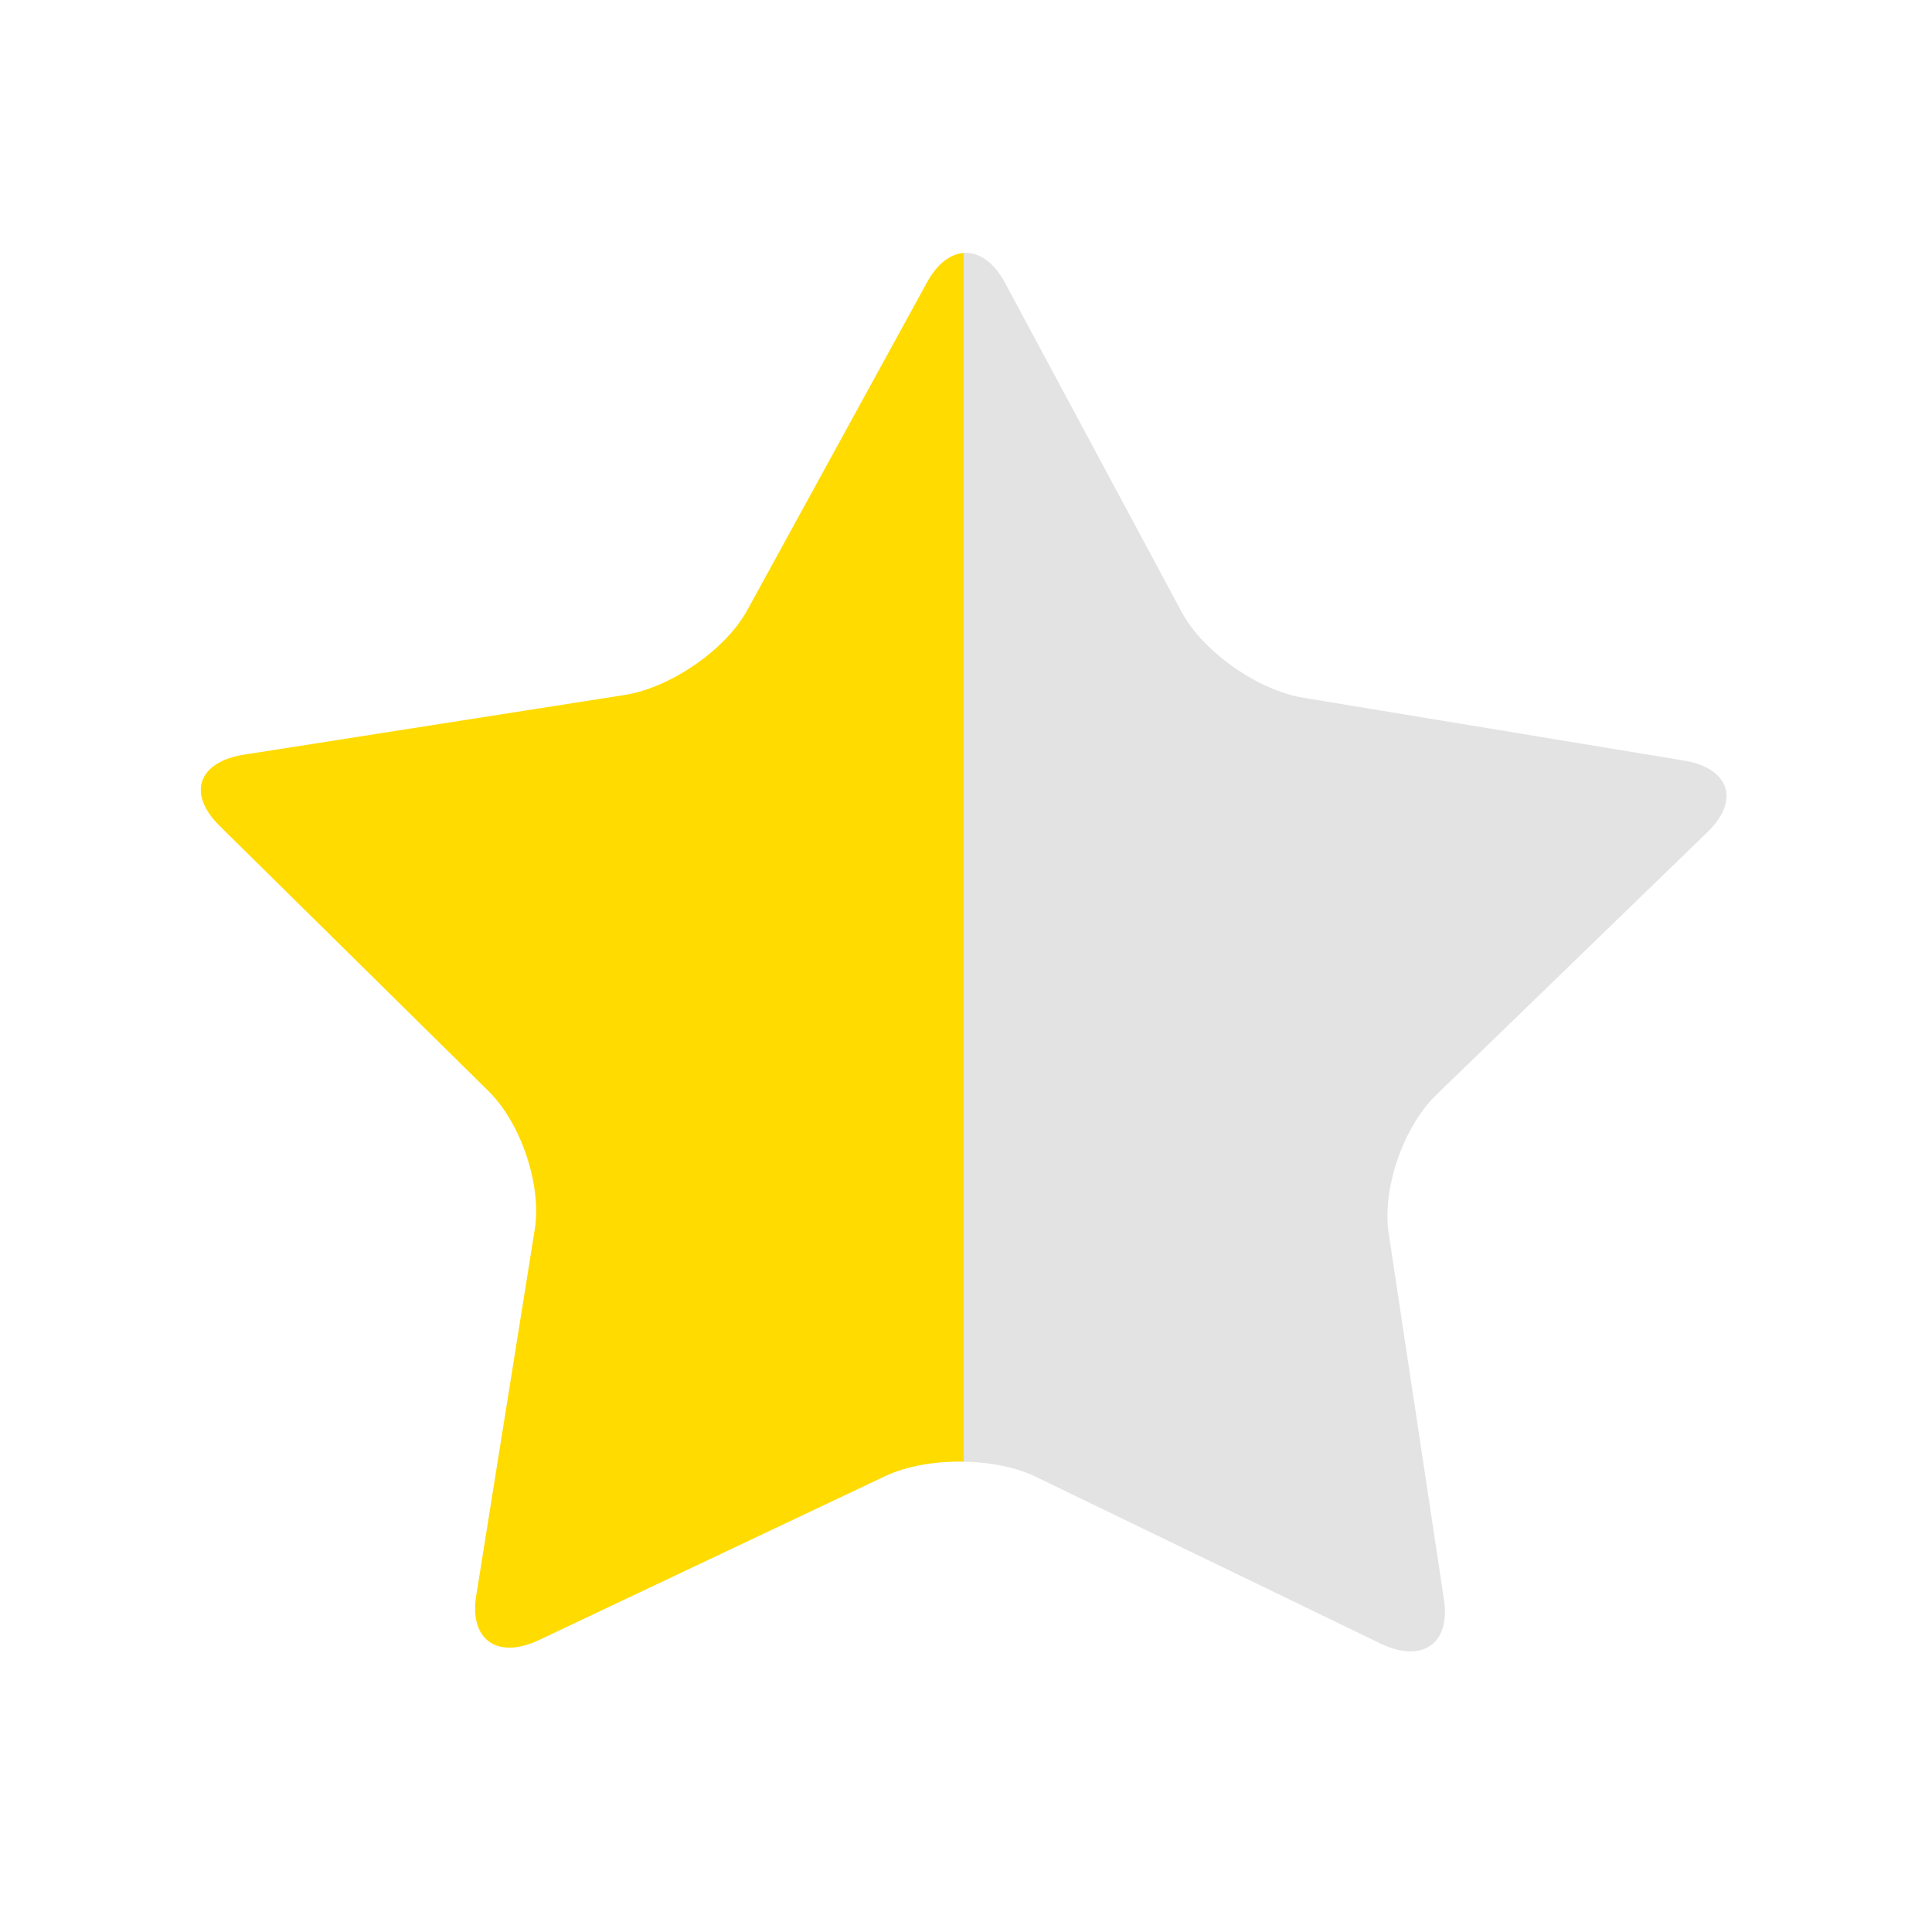 <?xml version="1.0" encoding="utf-8"?>
<!-- Generator: Adobe Illustrator 26.5.0, SVG Export Plug-In . SVG Version: 6.00 Build 0)  -->
<svg version="1.1" xmlns="http://www.w3.org/2000/svg" xmlns:xlink="http://www.w3.org/1999/xlink" x="0px" y="0px"
	 viewBox="0 0 500 500" style="enable-background:new 0 0 500 500;" xml:space="preserve">
<style type="text/css">
	.st0{display:none;}
	.st1{display:inline;fill:#E3E3E3;}
	.st2{fill:#E3E3E3;}
	.st3{fill:#FFDB00;}
	.st4{display:inline;fill:#FFDB00;}
	.st5{display:inline;fill:#FFFFFF;}
	.st6{display:inline;fill:#004489;}
	.st7{display:inline;fill:#009C37;}
	.st8{display:inline;}
	.st9{fill:#BCBCBC;}
	.st10{fill:#009C37;}
	.st11{fill:#FFFFFF;}
</style>
<g id="Beoordeling_x5F_leeg" class="st0">
	<path class="st1" d="M373.71,414.01c1.72,11.41-5.65,16.52-16.4,11.35l-89.17-43.14c-10.73-5.23-28.32-5.29-39.1-0.18l-89.56,42.4
		c-10.76,5.11-18.1-0.06-16.25-11.47l15.15-94.79c1.84-11.41-3.54-27.49-11.92-35.75L56.78,213.7c-8.38-8.29-5.56-16.52,6.33-18.39
		l98.53-15.45c11.89-1.87,26.15-11.71,31.73-21.93l46.53-84.86c5.59-10.22,14.65-10.16,20.18,0.09l45.73,85.22
		c5.5,10.28,19.7,20.26,31.53,22.2l98.44,16.25c11.83,1.96,14.59,10.28,6.15,18.48l-70.3,68.13c-8.44,8.2-13.97,24.25-12.24,35.66
		L373.71,414.01z"/>
</g>
<g id="Beoordeling_x5F_half">
	<g>
		<path class="st2" d="M441.93,215.31c8.44-8.2,5.68-16.52-6.15-18.48l-98.44-16.25c-11.83-1.93-26.03-11.92-31.53-22.2
			l-45.73-85.22c-2.92-5.42-6.83-7.99-10.69-7.7v312.81c6.82,0.12,13.58,1.43,18.74,3.95l89.17,43.14
			c10.76,5.17,18.13,0.06,16.4-11.35l-14.32-94.91c-1.72-11.41,3.8-27.46,12.24-35.66L441.93,215.31z"/>
		<path class="st3" d="M239.91,73.07l-46.53,84.86c-5.59,10.22-19.85,20.06-31.73,21.93l-98.53,15.45
			c-11.89,1.87-14.71,10.1-6.33,18.39l69.68,68.73c8.38,8.26,13.76,24.34,11.92,35.75l-15.15,94.79
			c-1.84,11.41,5.5,16.58,16.25,11.47l89.56-42.4c5.59-2.65,13.01-3.9,20.36-3.77V65.46C245.95,65.72,242.54,68.25,239.91,73.07z"/>
	</g>
</g>
<g id="Beoordeling_x5F_vol" class="st0">
	<path class="st4" d="M373.71,414.01c1.72,11.41-5.65,16.52-16.4,11.35l-89.17-43.14c-10.73-5.23-28.32-5.29-39.1-0.18l-89.56,42.4
		c-10.76,5.11-18.1-0.06-16.25-11.47l15.15-94.79c1.84-11.41-3.54-27.49-11.92-35.75L56.78,213.7c-8.38-8.29-5.56-16.52,6.33-18.39
		l98.53-15.45c11.89-1.87,26.15-11.71,31.73-21.93l46.53-84.86c5.59-10.22,14.65-10.16,20.18,0.09l45.73,85.22
		c5.5,10.28,19.7,20.26,31.53,22.2l98.44,16.25c11.83,1.96,14.59,10.28,6.15,18.48l-70.3,68.13c-8.44,8.2-13.97,24.25-12.24,35.66
		L373.71,414.01z"/>
</g>
<g id="Account_x5F_uit_x5F_wit" class="st0">
	<path class="st5" d="M299.19,140.76c-36.67,0-66.53,29.84-66.53,66.51c0,36.69,29.86,66.53,66.53,66.53s66.53-29.84,66.53-66.53
		C365.72,170.59,335.86,140.76,299.19,140.76 M299.19,303.24c-12.94,0-25.51-2.53-37.37-7.55c-11.42-4.82-21.68-11.75-30.49-20.55
		c-8.83-8.81-15.73-19.08-20.58-30.51c-5-11.83-7.55-24.41-7.55-37.37c0-12.94,2.55-25.51,7.55-37.34
		c4.85-11.42,11.75-21.7,20.58-30.51c8.81-8.81,19.06-15.73,30.49-20.55c11.86-5.02,24.43-7.55,37.37-7.55
		c12.94,0,25.51,2.53,37.37,7.55c11.42,4.82,21.68,11.75,30.49,20.55c8.81,8.81,15.73,19.08,20.58,30.51
		c5,11.83,7.55,24.41,7.55,37.34c0,12.96-2.55,25.53-7.55,37.37c-4.85,11.42-11.77,21.7-20.58,30.51s-19.06,15.73-30.49,20.55
		C324.7,300.71,312.13,303.24,299.19,303.24"/>
	<path class="st5" d="M180.04,438.05l14.89-72.55l0.02-0.04c2.34-11.6,12.64-19.99,24.47-19.99h159.5
		c11.77,0,22.05,8.35,24.45,19.86l15.25,72.72h30.07l-16.51-78.73c-2.53-12.2-9.26-23.26-18.93-31.11
		c-9.67-7.85-21.87-12.18-34.34-12.18h-159.5c-12.53,0-24.75,4.35-34.44,12.29c-9.69,7.92-16.4,19.02-18.89,31.29l-16.1,78.45
		H180.04z"/>
	<path class="st4" d="M146.77,256.46c53.77,0,97.36-43.6,97.36-97.36s-43.6-97.36-97.36-97.36s-97.36,43.6-97.36,97.36
		S93.01,256.46,146.77,256.46"/>
	<rect x="96.92" y="148.38" class="st5" width="102.52" height="22.58"/>
</g>
<g id="Account_x5F_uit_x5F_bl" class="st0">
	<path class="st6" d="M299.19,140.76c-36.67,0-66.53,29.84-66.53,66.51c0,36.69,29.86,66.53,66.53,66.53s66.53-29.84,66.53-66.53
		C365.72,170.59,335.86,140.76,299.19,140.76 M299.19,303.24c-12.94,0-25.51-2.53-37.37-7.55c-11.42-4.82-21.68-11.75-30.49-20.55
		c-8.83-8.81-15.73-19.08-20.58-30.51c-5-11.83-7.55-24.41-7.55-37.37c0-12.94,2.55-25.51,7.55-37.34
		c4.85-11.42,11.75-21.7,20.58-30.51c8.81-8.81,19.06-15.73,30.49-20.55c11.86-5.02,24.43-7.55,37.37-7.55
		c12.94,0,25.51,2.53,37.37,7.55c11.42,4.82,21.68,11.75,30.49,20.55c8.81,8.81,15.73,19.08,20.58,30.51
		c5,11.83,7.55,24.41,7.55,37.34c0,12.96-2.55,25.53-7.55,37.37c-4.85,11.42-11.77,21.7-20.58,30.51s-19.06,15.73-30.49,20.55
		C324.7,300.71,312.13,303.24,299.19,303.24"/>
	<path class="st6" d="M180.04,438.05l14.89-72.55l0.02-0.04c2.34-11.6,12.64-19.99,24.47-19.99h159.5
		c11.77,0,22.05,8.35,24.45,19.86l15.25,72.72h30.07l-16.51-78.73c-2.53-12.2-9.26-23.26-18.93-31.11
		c-9.67-7.85-21.87-12.18-34.34-12.18h-159.5c-12.53,0-24.75,4.35-34.44,12.29c-9.69,7.92-16.4,19.02-18.89,31.29l-16.1,78.45
		H180.04z"/>
	<path class="st4" d="M146.77,256.46c53.77,0,97.36-43.6,97.36-97.36s-43.6-97.36-97.36-97.36s-97.36,43.6-97.36,97.36
		S93.01,256.46,146.77,256.46"/>
	<rect x="96.92" y="148.38" class="st5" width="102.52" height="22.58"/>
</g>
<g id="Account_x5F_aan_x5F_wit" class="st0">
	<path class="st5" d="M299.19,140.76c-36.67,0-66.53,29.84-66.53,66.51c0,36.69,29.86,66.53,66.53,66.53s66.53-29.84,66.53-66.53
		C365.72,170.59,335.86,140.76,299.19,140.76 M299.19,303.24c-12.94,0-25.51-2.53-37.37-7.55c-11.42-4.82-21.68-11.75-30.49-20.55
		c-8.83-8.81-15.73-19.08-20.58-30.51c-5-11.83-7.55-24.41-7.55-37.37c0-12.94,2.55-25.51,7.55-37.34
		c4.85-11.42,11.75-21.7,20.58-30.51c8.81-8.81,19.06-15.73,30.49-20.55c11.86-5.02,24.43-7.55,37.37-7.55
		c12.94,0,25.51,2.53,37.37,7.55c11.42,4.82,21.68,11.75,30.49,20.55c8.81,8.81,15.73,19.08,20.58,30.51
		c5,11.83,7.55,24.41,7.55,37.34c0,12.96-2.55,25.53-7.55,37.37c-4.85,11.42-11.77,21.7-20.58,30.51s-19.06,15.73-30.49,20.55
		C324.7,300.71,312.13,303.24,299.19,303.24"/>
	<path class="st5" d="M180.04,438.05l14.89-72.55l0.02-0.04c2.34-11.6,12.64-19.99,24.47-19.99h159.5
		c11.77,0,22.05,8.35,24.45,19.86l15.25,72.72h30.07l-16.51-78.73c-2.53-12.2-9.26-23.26-18.93-31.11
		c-9.67-7.85-21.87-12.18-34.34-12.18h-159.5c-12.53,0-24.75,4.35-34.44,12.29c-9.69,7.92-16.4,19.02-18.89,31.29l-16.1,78.45
		H180.04z"/>
	<path class="st7" d="M146.77,256.46c53.77,0,97.36-43.6,97.36-97.36s-43.6-97.36-97.36-97.36s-97.36,43.6-97.36,97.36
		S93.01,256.46,146.77,256.46"/>
	
		<rect x="122.36" y="153.15" transform="matrix(0.707 -0.707 0.707 0.707 -67.21 166.631)" class="st5" width="90.36" height="22.58"/>
	<polygon class="st5" points="143.58,204.38 159.55,188.41 111.65,140.49 95.66,156.46 	"/>
</g>
<g id="Account_x5F_aan_x5F_bl" class="st0">
	<path class="st6" d="M299.19,140.76c-36.67,0-66.53,29.84-66.53,66.51c0,36.69,29.86,66.53,66.53,66.53s66.53-29.84,66.53-66.53
		C365.72,170.59,335.86,140.76,299.19,140.76 M299.19,303.24c-12.94,0-25.51-2.53-37.37-7.55c-11.42-4.82-21.68-11.75-30.49-20.55
		c-8.83-8.81-15.73-19.08-20.58-30.51c-5-11.83-7.55-24.41-7.55-37.37c0-12.94,2.55-25.51,7.55-37.34
		c4.85-11.42,11.75-21.7,20.58-30.51c8.81-8.81,19.06-15.73,30.49-20.55c11.86-5.02,24.43-7.55,37.37-7.55
		c12.94,0,25.51,2.53,37.37,7.55c11.42,4.82,21.68,11.75,30.49,20.55c8.81,8.81,15.73,19.08,20.58,30.51
		c5,11.83,7.55,24.41,7.55,37.34c0,12.96-2.55,25.53-7.55,37.37c-4.85,11.42-11.77,21.7-20.58,30.51s-19.06,15.73-30.49,20.55
		C324.7,300.71,312.13,303.24,299.19,303.24"/>
	<path class="st6" d="M180.04,438.05l14.89-72.55l0.02-0.04c2.34-11.6,12.64-19.99,24.47-19.99h159.5
		c11.77,0,22.05,8.35,24.45,19.86l15.25,72.72h30.07l-16.51-78.73c-2.53-12.2-9.26-23.26-18.93-31.11
		c-9.67-7.85-21.87-12.18-34.34-12.18h-159.5c-12.53,0-24.75,4.35-34.44,12.29c-9.69,7.92-16.4,19.02-18.89,31.29l-16.1,78.45
		H180.04z"/>
	<path class="st7" d="M146.77,256.46c53.77,0,97.36-43.6,97.36-97.36s-43.6-97.36-97.36-97.36s-97.36,43.6-97.36,97.36
		S93.01,256.46,146.77,256.46"/>
	
		<rect x="122.36" y="153.15" transform="matrix(0.707 -0.707 0.707 0.707 -67.21 166.631)" class="st5" width="90.36" height="22.58"/>
	<polygon class="st5" points="143.58,204.38 159.55,188.41 111.65,140.49 95.66,156.46 	"/>
</g>
<g id="Groen_vinkje" class="st0">
	<path class="st7" d="M250.51,448.59c110,0,199.2-89.2,199.2-199.2s-89.2-199.2-199.2-199.2s-199.2,89.2-199.2,199.2
		S140.51,448.59,250.51,448.59"/>
	
		<rect x="200.56" y="237.23" transform="matrix(0.707 -0.707 0.707 0.707 -98.268 283.427)" class="st5" width="184.86" height="46.2"/>
	<polygon class="st5" points="243.98,342.03 276.65,309.37 178.64,211.32 145.93,243.99 	"/>
</g>
<g id="Grijze_ster" class="st0">
	<g class="st8">
		<path class="st9" d="M76.59,49.88c-14.71,0-26.58,11.91-26.58,26.58v345.82c0,14.71,11.88,26.62,26.58,26.62h345.82
			c14.71,0,26.58-11.91,26.58-26.62V76.46c0-14.67-11.88-26.58-26.58-26.58H76.59z"/>
	</g>
	<polygon class="st5" points="249.5,110.24 294.7,201.84 395.83,216.54 322.67,287.85 339.94,388.52 249.5,341.01 159.06,388.52 
		176.34,287.85 103.18,216.54 204.3,201.84 	"/>
</g>
<g id="Halfgroene_ster" class="st0">
	<g class="st8">
		<path class="st10" d="M159.06,388.52l17.28-100.68l-73.16-71.3l101.13-14.71l45.09-91.37V49.88H76.59
			c-14.71,0-26.58,11.91-26.58,26.58v345.82c0,14.71,11.88,26.62,26.58,26.62h172.8V341.07L159.06,388.52z"/>
		<path class="st9" d="M449,422.28V76.46c0-14.67-11.88-26.58-26.58-26.58H249.39v60.59l0.11-0.23l45.2,91.59l101.13,14.71
			l-73.16,71.3l17.28,100.68l-90.44-47.51l-0.11,0.06v107.83h173.02C437.12,448.91,449,436.99,449,422.28z"/>
		<polygon class="st11" points="395.83,216.54 294.7,201.84 249.5,110.24 249.39,110.47 204.3,201.84 103.18,216.54 176.34,287.85 
			159.06,388.52 249.39,341.07 249.5,341.01 339.94,388.52 322.67,287.85 		"/>
	</g>
</g>
<g id="Groene_ster" class="st0">
	<g class="st8">
		<path class="st10" d="M76.59,49.88c-14.71,0-26.58,11.91-26.58,26.58v345.82c0,14.71,11.88,26.62,26.58,26.62h345.82
			c14.71,0,26.58-11.91,26.58-26.62V76.46c0-14.67-11.88-26.58-26.58-26.58H76.59z"/>
	</g>
	<polygon class="st5" points="249.5,110.24 294.7,201.84 395.83,216.54 322.67,287.85 339.94,388.52 249.5,341.01 159.06,388.52 
		176.34,287.85 103.18,216.54 204.3,201.84 	"/>
</g>
</svg>
